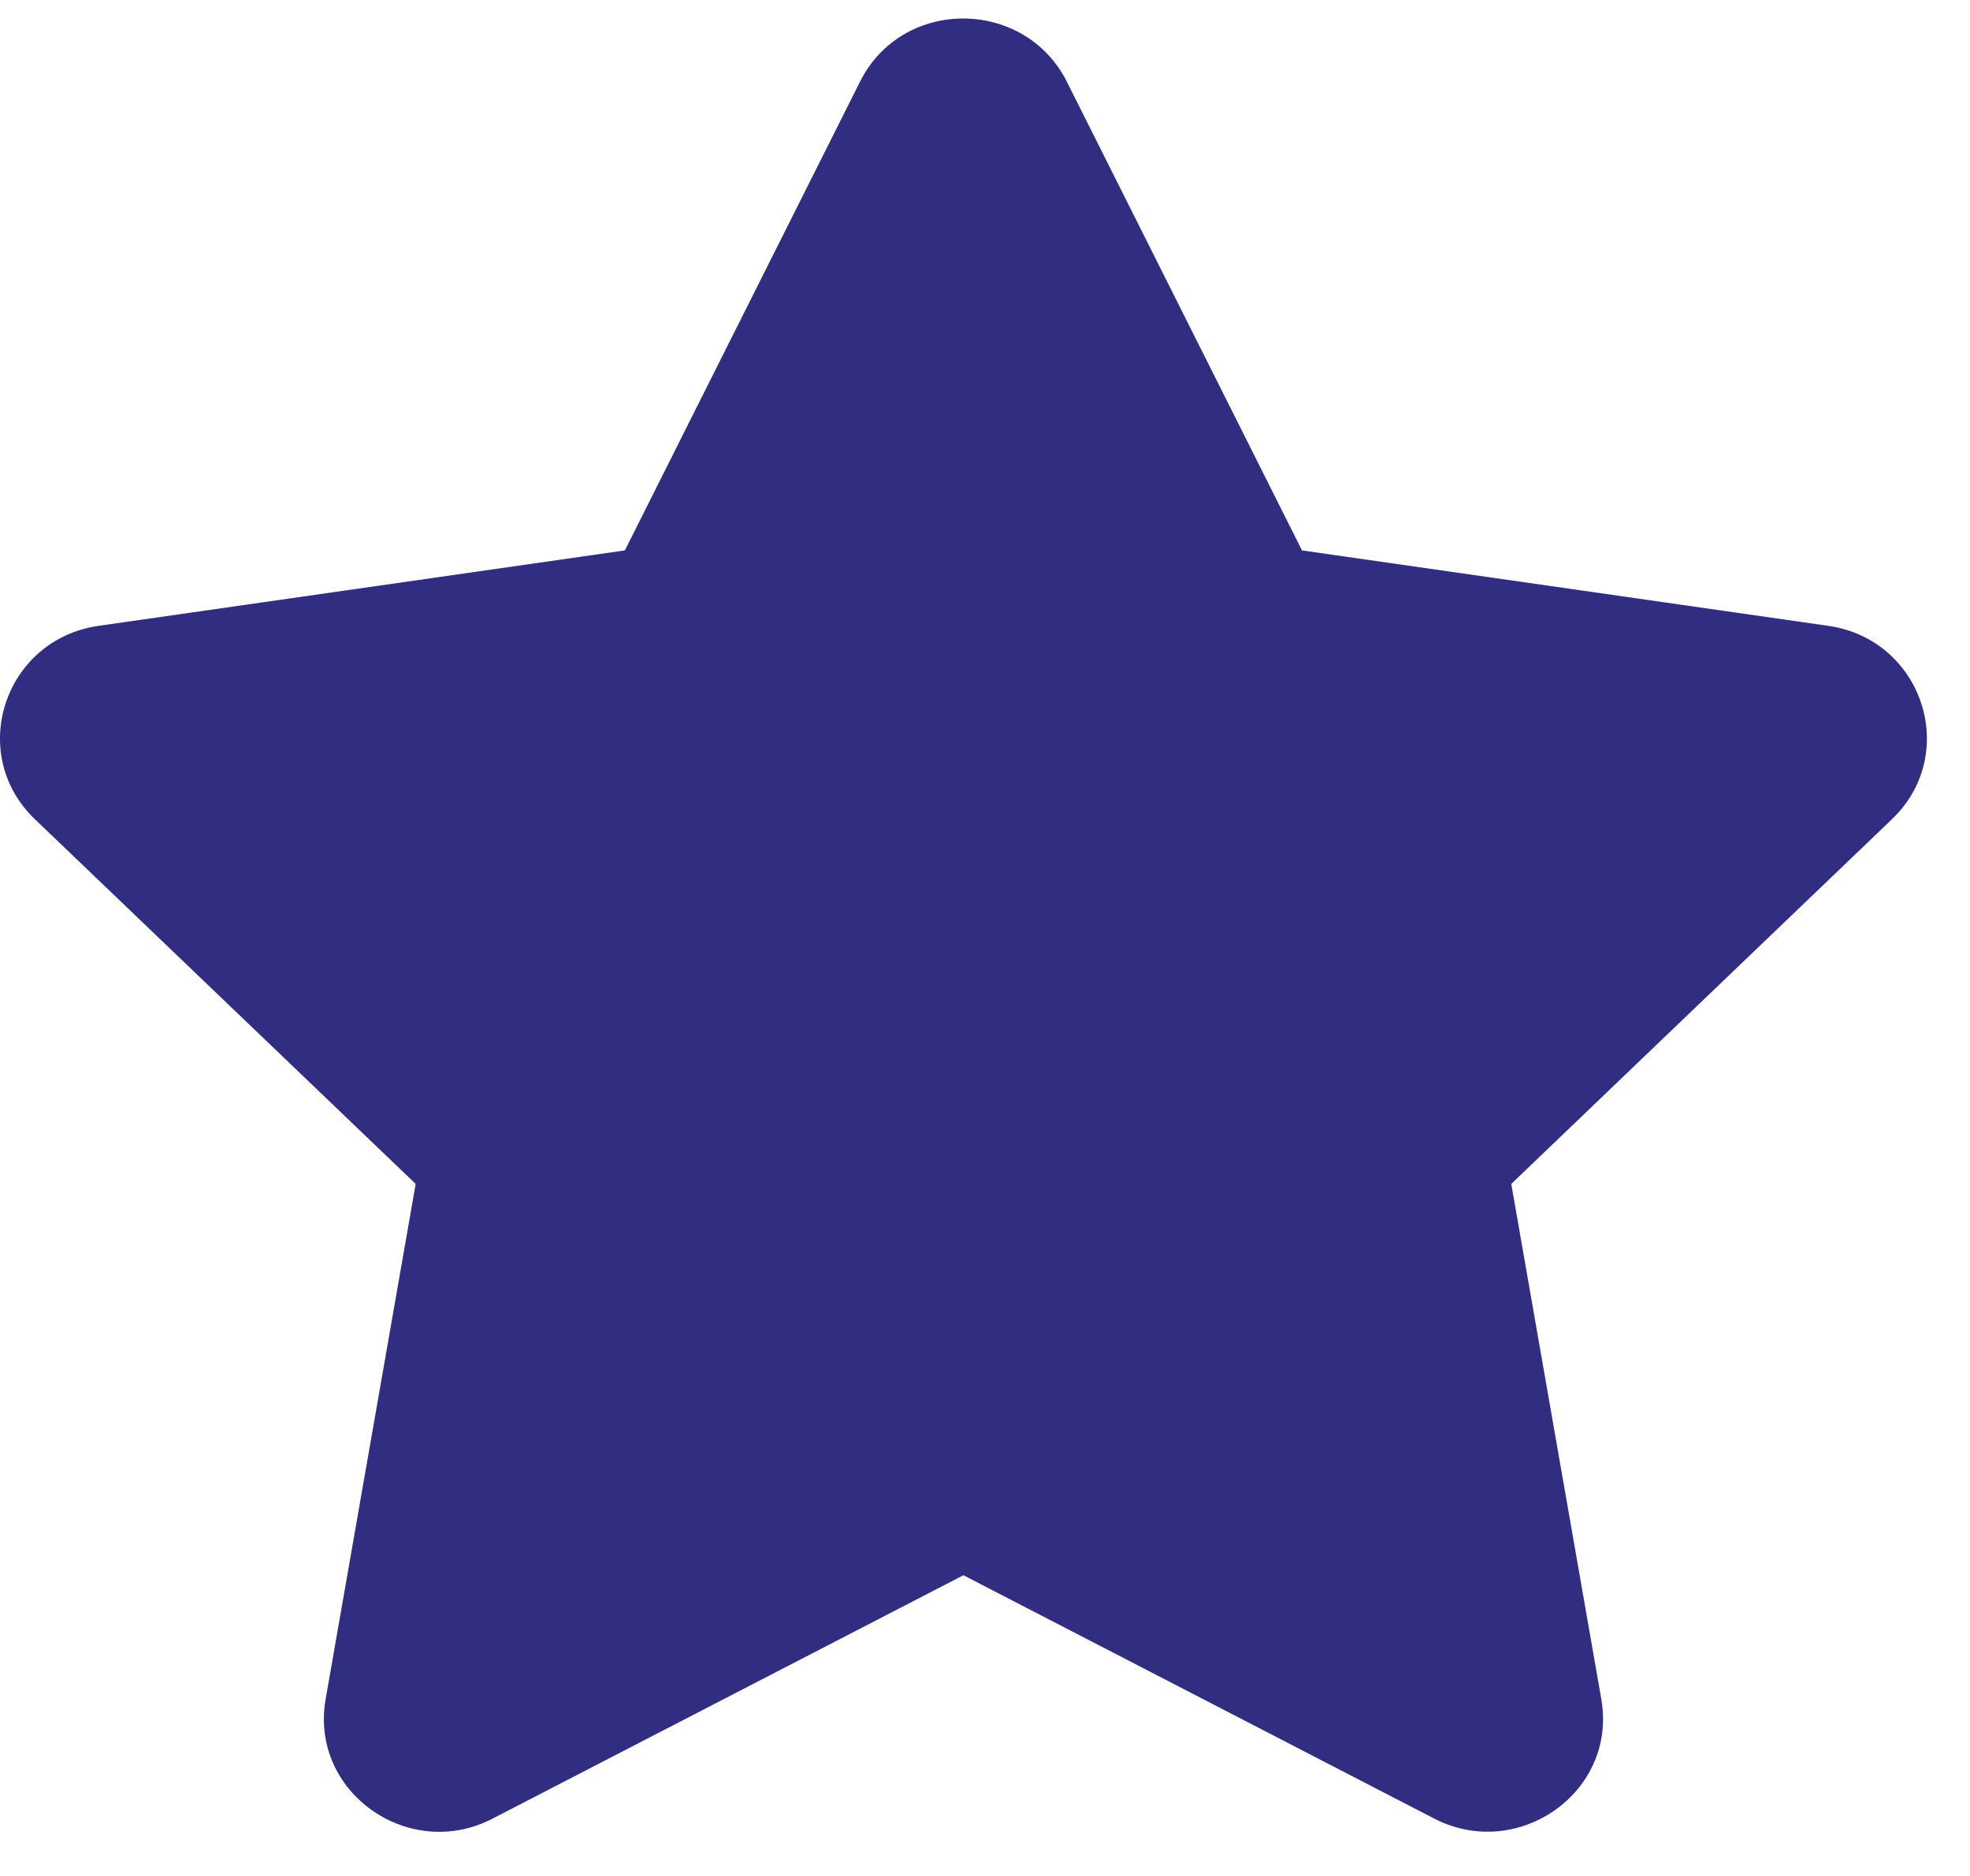 <svg width="21" height="20" viewBox="0 0 21 20" fill="none" xmlns="http://www.w3.org/2000/svg">
<path d="M9.168 0.87L6.661 5.868L1.052 6.672C0.046 6.816 -0.357 8.035 0.372 8.734L4.431 12.622L3.471 18.116C3.298 19.108 4.362 19.852 5.252 19.388L10.27 16.794L15.288 19.388C16.179 19.849 17.242 19.108 17.07 18.116L16.11 12.622L20.168 8.734C20.898 8.035 20.494 6.816 19.488 6.672L13.879 5.868L11.372 0.87C10.923 -0.021 9.621 -0.033 9.168 0.87Z" fill="#312E81"/>
</svg>
